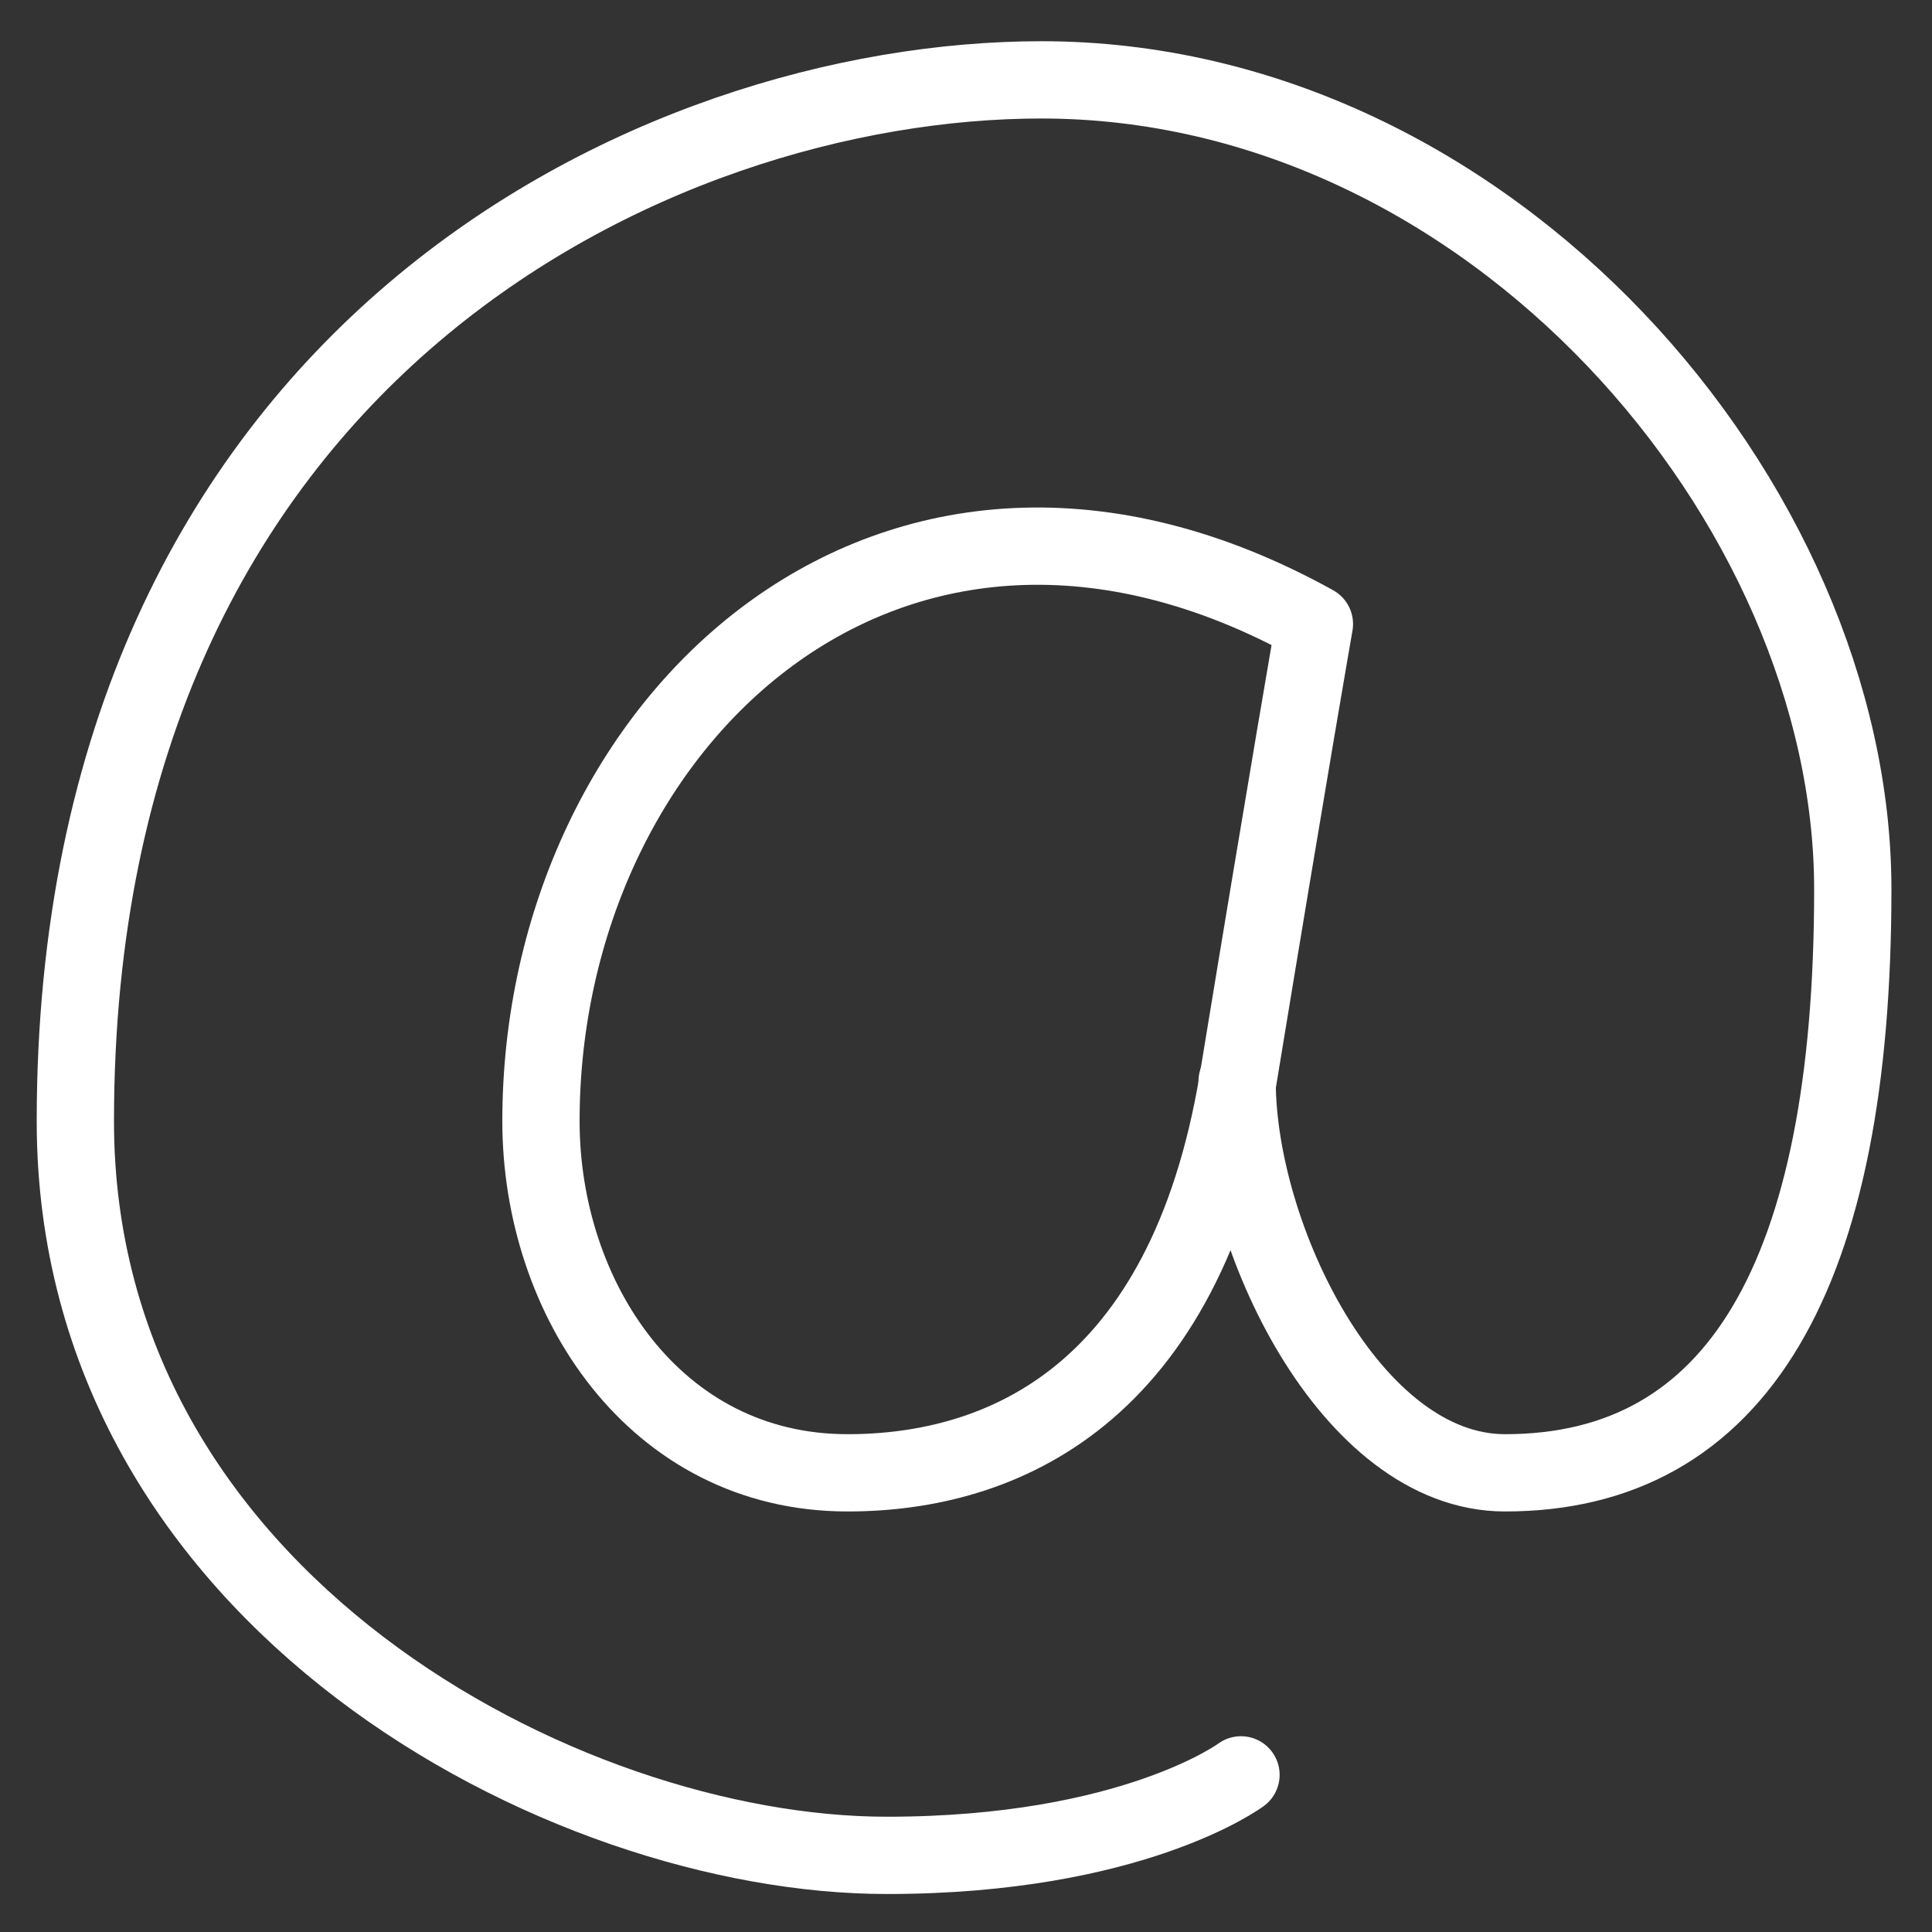 <?xml version="1.0" encoding="utf-8"?>
<!-- Generator: Adobe Illustrator 16.0.0, SVG Export Plug-In . SVG Version: 6.00 Build 0)  -->
<!DOCTYPE svg PUBLIC "-//W3C//DTD SVG 1.0//EN" "http://www.w3.org/TR/2001/REC-SVG-20010904/DTD/svg10.dtd">
<svg version="1.0" id="Layer_1" xmlns:x="http://ns.adobe.com/Extensibility/1.0/" xmlns:i="http://ns.adobe.com/AdobeIllustrator/10.0/" xmlns:graph="http://ns.adobe.com/Graphs/1.0/"
	 xmlns="http://www.w3.org/2000/svg" xmlns:xlink="http://www.w3.org/1999/xlink" xmlns:a="http://ns.adobe.com/AdobeSVGViewerExtensions/3.0/"
	 x="0px" y="0px" width="300px" height="300px" viewBox="0 0 300 300" enable-background="new 0 0 300 300" xml:space="preserve">
<rect x="0" y="0" width="300" height="300" fill="#333333" stroke="none"/>
<g>
	<path fill="none" stroke="#ffffff" stroke-width="12" stroke-linecap="round" stroke-linejoin="round" stroke-miterlimit="10" d="
		M204.1,96.9C138.5,60.5,84,112.1,84,174.1c0,27.5,17.7,54.6,47.6,54.6c24,0,52.4-12,60.6-60.8C200.3,118.6,204.1,96.9,204.1,96.9"
		/>
	<path fill="none" stroke="#ffffff" stroke-width="12" stroke-linecap="round" stroke-linejoin="round" stroke-miterlimit="10" d="
		M192.1,167.9c0,24,17.6,60.8,41.6,60.8c36,0,54-30.6,54-90.6s-56.2-125.7-126-125.7c-60,0-150,42.5-150,161.7
		c0,74.2,75.8,114,126,114c38.2,0,55-12.5,55-12.5"/>
</g>
</svg>
